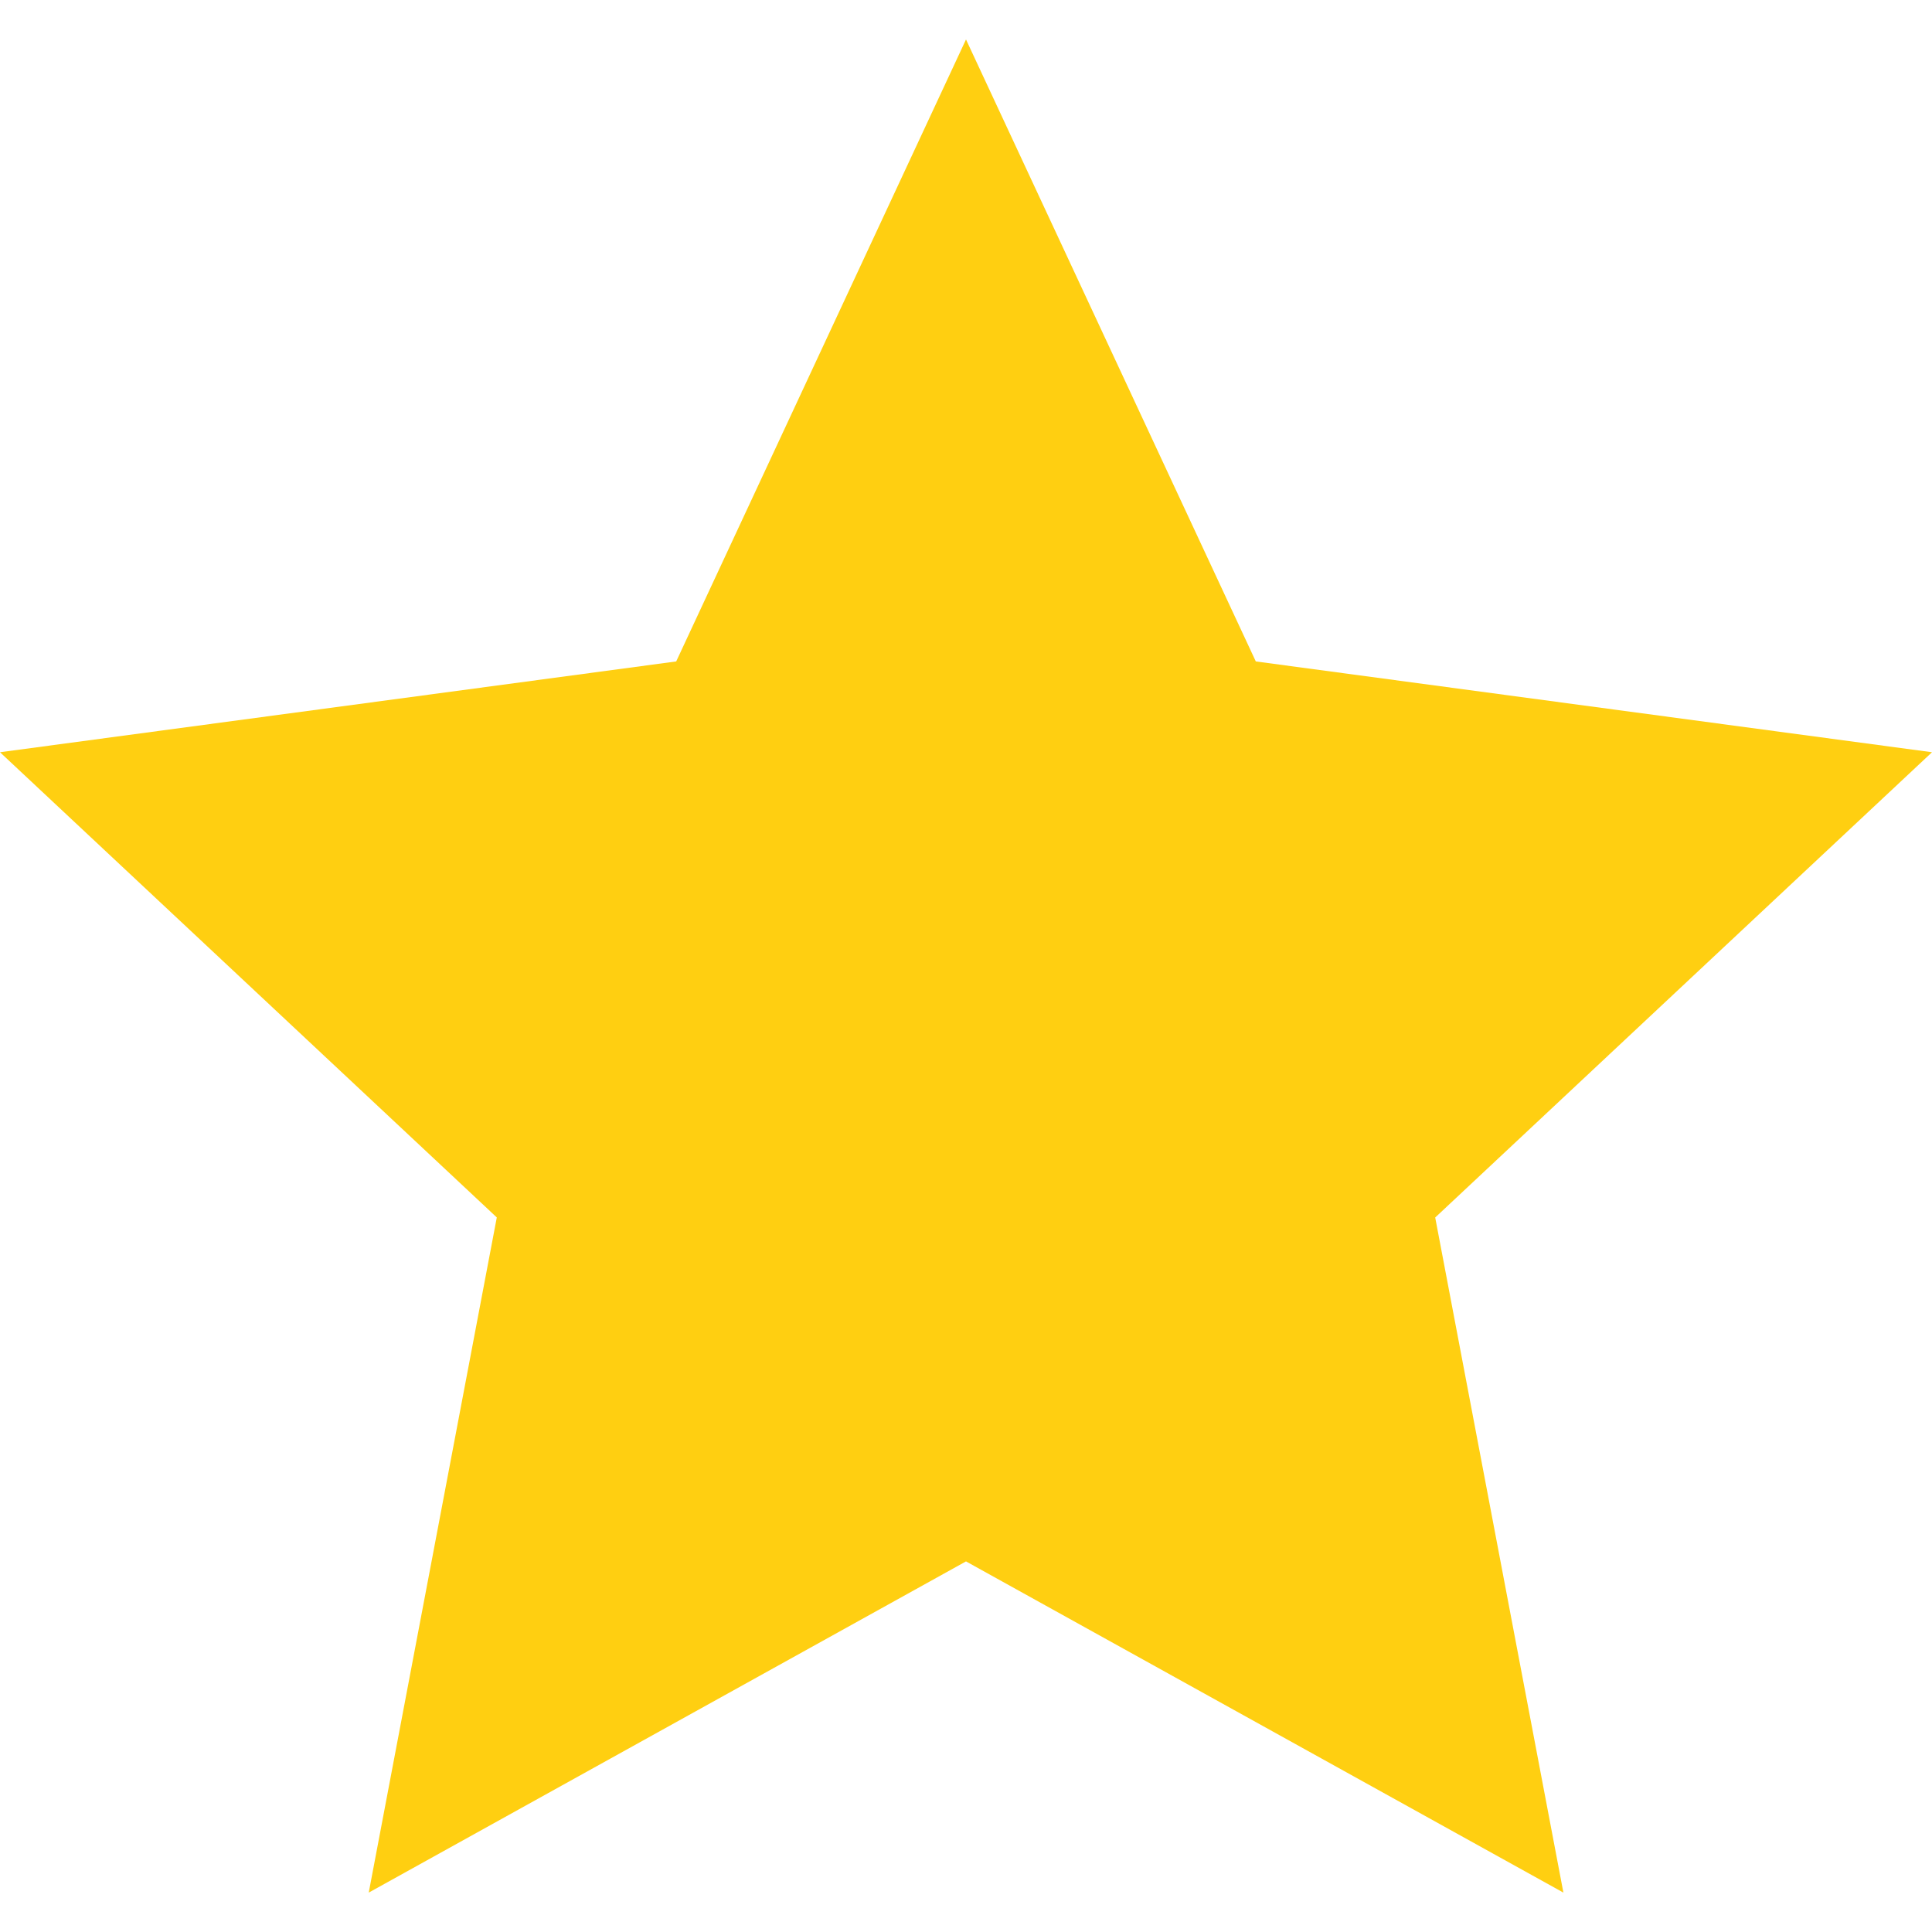 <svg xmlns="http://www.w3.org/2000/svg" xmlns:xlink="http://www.w3.org/1999/xlink" width="28" height="28" viewBox="0 0 28 28">
  <defs>
    <clipPath id="clip-path">
      <rect id="Rectangle_25955" data-name="Rectangle 25955" width="28" height="28" fill="#ffcf11"/>
    </clipPath>
  </defs>
  <g id="Mask_Group_3" data-name="Mask Group 3" clip-path="url(#clip-path)">
    <g id="star4" transform="translate(0 0.572)">
      <path id="Path_144152" data-name="Path 144152" d="M28,11.473l-9.8-1.316L14,1.143,9.8,10.157,0,11.473l7.2,6.742L5.344,28,14,23.2,22.658,28,20.8,18.216Z" transform="translate(0 -1.143)" fill="#ffcf11"/>
    </g>
  </g>
</svg>
